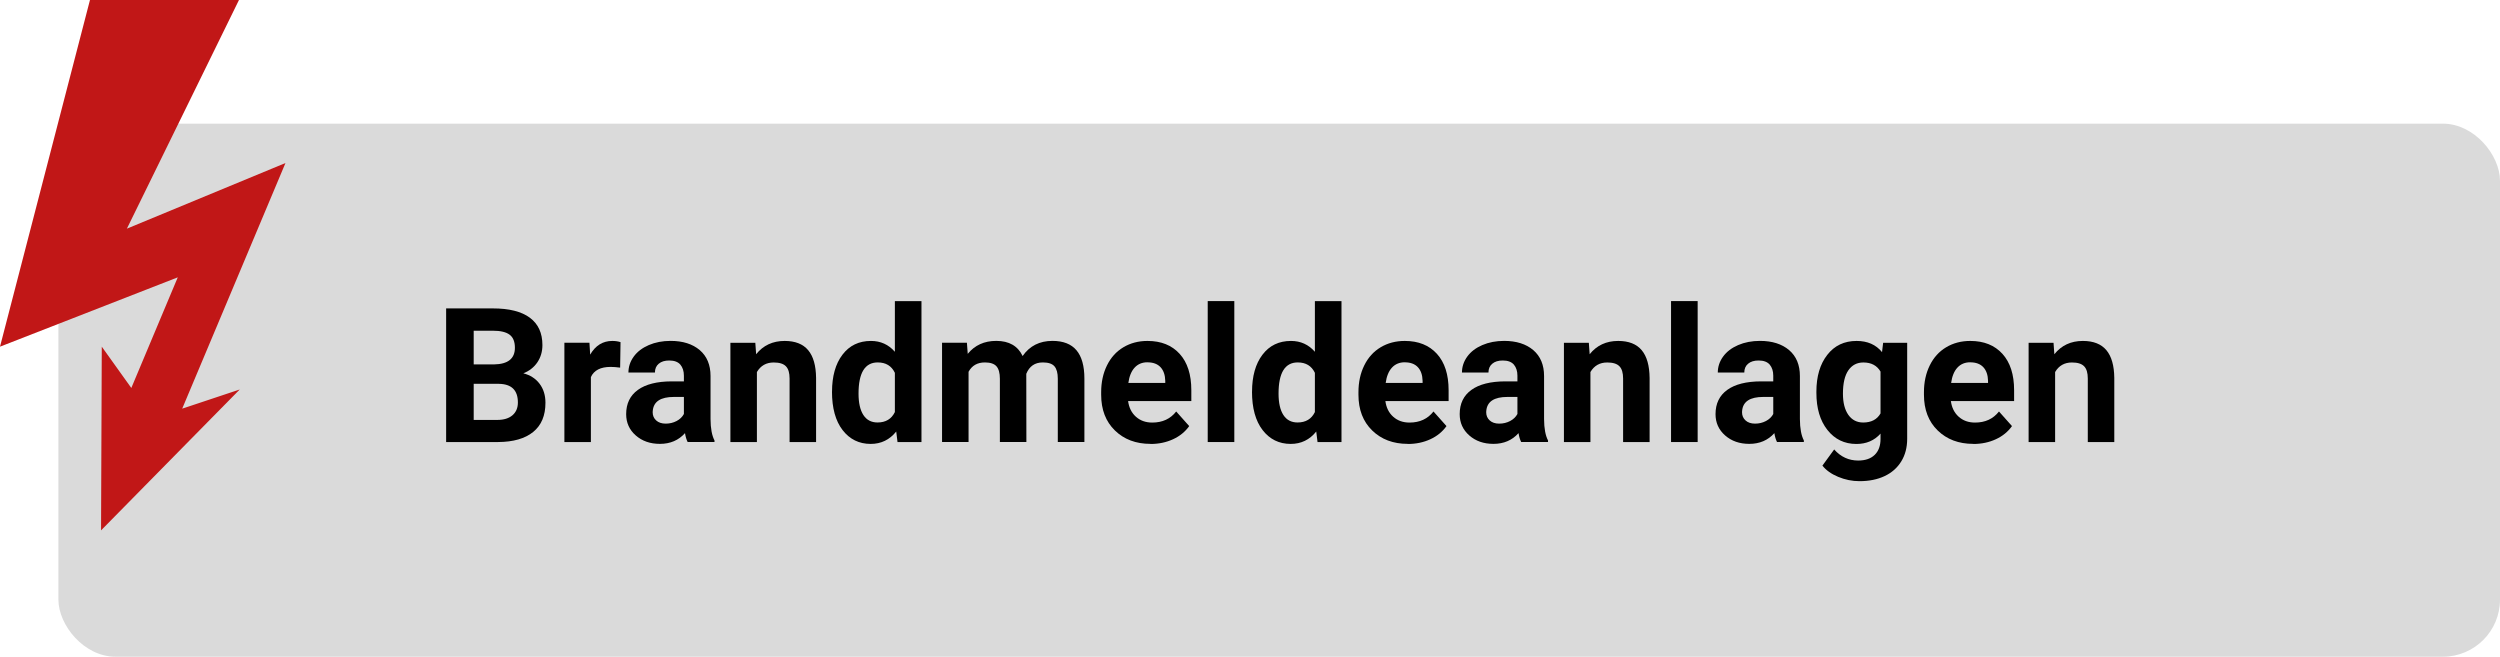 <?xml version="1.0" encoding="UTF-8"?>
<svg id="Ebene_1" data-name="Ebene 1" xmlns="http://www.w3.org/2000/svg" viewBox="0 0 518.79 136.28">
  <defs>
    <style>
      .cls-1 {
        fill: #c11717;
      }

      .cls-2 {
        fill: #dadada;
      }
    </style>
  </defs>
  <rect class="cls-2" x="12.12" y="25.66" width="506.67" height="110.62" rx="11.86" ry="11.86"/>
  <polygon class="cls-1" points="26.33 47.45 59.24 33.83 37.81 84.8 49.75 80.82 20.97 110.06 21.12 71.94 27.25 80.51 36.89 57.55 0 71.94 18.67 0 49.59 0 26.33 47.45"/>
  <g>
    <path d="M92.58,91.73v-27.73h9.71c3.36,0,5.92.64,7.66,1.93,1.74,1.29,2.61,3.18,2.61,5.67,0,1.36-.35,2.55-1.05,3.59-.7,1.03-1.67,1.79-2.91,2.28,1.42.36,2.54,1.07,3.36,2.15.82,1.08,1.23,2.4,1.23,3.96,0,2.67-.85,4.68-2.55,6.06s-4.13,2.07-7.27,2.09h-10.78ZM98.3,75.62h4.23c2.88-.05,4.32-1.2,4.32-3.45,0-1.26-.36-2.16-1.09-2.71-.73-.55-1.88-.83-3.46-.83h-4v6.99ZM98.3,79.66v7.48h4.89c1.35,0,2.4-.32,3.15-.96.75-.64,1.13-1.53,1.13-2.66,0-2.54-1.31-3.83-3.94-3.87h-5.24Z"/>
    <path d="M128.69,76.29c-.75-.1-1.41-.15-1.98-.15-2.08,0-3.45.7-4.09,2.11v13.48h-5.5v-20.6h5.2l.15,2.46c1.1-1.89,2.63-2.84,4.59-2.84.61,0,1.18.08,1.71.25l-.08,5.29Z"/>
    <path d="M142.7,91.73c-.25-.5-.44-1.11-.55-1.85-1.33,1.49-3.07,2.23-5.2,2.23-2.02,0-3.69-.58-5.02-1.75-1.33-1.17-1.99-2.64-1.99-4.42,0-2.18.81-3.86,2.43-5.03,1.62-1.17,3.96-1.76,7.02-1.77h2.53v-1.18c0-.95-.25-1.71-.73-2.29-.49-.57-1.26-.86-2.31-.86-.93,0-1.65.22-2.18.67-.53.44-.79,1.05-.79,1.83h-5.5c0-1.19.37-2.3,1.1-3.31.74-1.02,1.78-1.81,3.12-2.39,1.35-.58,2.86-.87,4.53-.87,2.54,0,4.55.64,6.05,1.91,1.49,1.28,2.24,3.07,2.24,5.38v8.93c.01,1.96.29,3.43.82,4.44v.32h-5.56ZM138.15,87.91c.81,0,1.56-.18,2.25-.54s1.19-.85,1.52-1.46v-3.54h-2.06c-2.76,0-4.22.95-4.4,2.86l-.02.32c0,.69.24,1.25.72,1.69.48.44,1.14.67,1.98.67Z"/>
    <path d="M156.74,71.13l.17,2.38c1.47-1.84,3.45-2.76,5.92-2.76,2.18,0,3.81.64,4.88,1.92,1.07,1.28,1.61,3.2,1.64,5.75v13.31h-5.5v-13.18c0-1.17-.25-2.02-.76-2.54-.51-.53-1.35-.79-2.53-.79-1.55,0-2.71.66-3.49,1.98v14.53h-5.5v-20.6h5.18Z"/>
    <path d="M172.66,81.28c0-3.21.72-5.77,2.16-7.67,1.44-1.9,3.41-2.86,5.91-2.86,2.01,0,3.66.75,4.97,2.25v-10.51h5.52v29.25h-4.97l-.27-2.19c-1.37,1.71-3.14,2.57-5.29,2.57-2.42,0-4.37-.96-5.84-2.87-1.47-1.91-2.2-4.57-2.2-7.97ZM178.16,81.69c0,1.93.34,3.41,1.01,4.44.67,1.03,1.65,1.54,2.93,1.54,1.7,0,2.9-.72,3.6-2.16v-8.14c-.69-1.44-1.87-2.16-3.56-2.16-2.65,0-3.98,2.16-3.98,6.47Z"/>
    <path d="M200.65,71.13l.17,2.3c1.46-1.79,3.43-2.69,5.92-2.69,2.65,0,4.48,1.05,5.47,3.14,1.45-2.09,3.51-3.14,6.19-3.14,2.23,0,3.9.65,4.99,1.95,1.09,1.3,1.64,3.26,1.64,5.87v13.16h-5.52v-13.14c0-1.17-.23-2.02-.69-2.56-.46-.54-1.26-.81-2.42-.81-1.65,0-2.79.79-3.43,2.36l.02,14.15h-5.5v-13.12c0-1.19-.24-2.06-.71-2.59s-1.27-.8-2.4-.8c-1.56,0-2.69.65-3.39,1.94v14.57h-5.5v-20.6h5.16Z"/>
    <path d="M238.74,92.11c-3.02,0-5.48-.93-7.38-2.78-1.9-1.85-2.85-4.32-2.85-7.41v-.53c0-2.07.4-3.92,1.2-5.55.8-1.63,1.93-2.89,3.4-3.77,1.47-.88,3.14-1.32,5.02-1.32,2.82,0,5.04.89,6.66,2.67,1.62,1.78,2.43,4.3,2.43,7.56v2.25h-13.12c.18,1.35.71,2.43,1.61,3.24.9.81,2.03,1.22,3.4,1.22,2.12,0,3.78-.77,4.97-2.3l2.7,3.03c-.83,1.17-1.94,2.08-3.35,2.73-1.41.65-2.97.98-4.68.98ZM238.11,75.18c-1.09,0-1.98.37-2.66,1.11-.68.74-1.11,1.8-1.3,3.18h7.66v-.44c-.03-1.22-.36-2.17-.99-2.84s-1.54-1-2.7-1Z"/>
    <path d="M256.14,91.73h-5.52v-29.25h5.52v29.25Z"/>
    <path d="M259.82,81.28c0-3.21.72-5.77,2.16-7.67,1.44-1.9,3.41-2.86,5.91-2.86,2.01,0,3.66.75,4.97,2.25v-10.51h5.52v29.25h-4.97l-.27-2.19c-1.37,1.71-3.14,2.57-5.29,2.57-2.42,0-4.37-.96-5.84-2.87-1.47-1.91-2.2-4.57-2.2-7.97ZM265.32,81.69c0,1.93.34,3.41,1.01,4.44.67,1.03,1.65,1.54,2.93,1.54,1.7,0,2.9-.72,3.6-2.16v-8.14c-.69-1.44-1.87-2.16-3.56-2.16-2.65,0-3.98,2.16-3.98,6.47Z"/>
    <path d="M292.13,92.11c-3.02,0-5.48-.93-7.38-2.78-1.9-1.85-2.85-4.32-2.85-7.41v-.53c0-2.07.4-3.92,1.2-5.55.8-1.63,1.93-2.89,3.4-3.77,1.47-.88,3.14-1.32,5.02-1.32,2.82,0,5.04.89,6.66,2.67,1.62,1.78,2.43,4.3,2.43,7.56v2.25h-13.12c.18,1.35.71,2.43,1.61,3.24.9.81,2.03,1.22,3.4,1.22,2.12,0,3.78-.77,4.97-2.3l2.7,3.03c-.83,1.17-1.94,2.08-3.35,2.73-1.41.65-2.97.98-4.68.98ZM291.51,75.18c-1.09,0-1.98.37-2.66,1.11-.68.74-1.11,1.8-1.3,3.18h7.66v-.44c-.03-1.22-.36-2.17-.99-2.84s-1.54-1-2.7-1Z"/>
    <path d="M315.67,91.73c-.25-.5-.44-1.11-.55-1.85-1.33,1.49-3.07,2.23-5.2,2.23-2.02,0-3.69-.58-5.02-1.75-1.33-1.17-1.99-2.64-1.99-4.42,0-2.18.81-3.86,2.43-5.03,1.62-1.17,3.96-1.76,7.02-1.77h2.53v-1.18c0-.95-.25-1.71-.73-2.29-.49-.57-1.26-.86-2.31-.86-.93,0-1.65.22-2.18.67-.53.44-.79,1.05-.79,1.83h-5.5c0-1.19.37-2.3,1.1-3.31.74-1.02,1.78-1.81,3.12-2.39,1.35-.58,2.86-.87,4.53-.87,2.54,0,4.55.64,6.05,1.91,1.49,1.28,2.24,3.07,2.24,5.38v8.93c.01,1.96.29,3.43.82,4.44v.32h-5.56ZM311.12,87.91c.81,0,1.56-.18,2.25-.54s1.19-.85,1.52-1.46v-3.54h-2.06c-2.76,0-4.22.95-4.4,2.86l-.02.32c0,.69.24,1.25.72,1.69.48.44,1.14.67,1.98.67Z"/>
    <path d="M329.71,71.13l.17,2.38c1.47-1.84,3.45-2.76,5.92-2.76,2.18,0,3.81.64,4.88,1.92,1.07,1.28,1.61,3.2,1.64,5.75v13.31h-5.5v-13.18c0-1.17-.25-2.02-.76-2.54-.51-.53-1.35-.79-2.53-.79-1.55,0-2.71.66-3.49,1.98v14.53h-5.5v-20.6h5.18Z"/>
    <path d="M352.29,91.73h-5.52v-29.25h5.52v29.25Z"/>
    <path d="M368.76,91.73c-.25-.5-.44-1.11-.55-1.85-1.33,1.49-3.07,2.23-5.2,2.23-2.02,0-3.69-.58-5.02-1.75-1.33-1.17-1.99-2.64-1.99-4.42,0-2.18.81-3.86,2.43-5.03,1.62-1.17,3.96-1.76,7.02-1.77h2.53v-1.18c0-.95-.25-1.71-.73-2.29-.49-.57-1.26-.86-2.31-.86-.93,0-1.65.22-2.18.67-.53.44-.79,1.05-.79,1.83h-5.5c0-1.19.37-2.3,1.1-3.31.74-1.02,1.78-1.81,3.12-2.39,1.35-.58,2.86-.87,4.53-.87,2.54,0,4.55.64,6.05,1.91,1.49,1.28,2.24,3.07,2.24,5.38v8.93c.01,1.96.29,3.43.82,4.44v.32h-5.56ZM364.21,87.91c.81,0,1.56-.18,2.25-.54s1.19-.85,1.52-1.46v-3.54h-2.06c-2.76,0-4.22.95-4.4,2.86l-.02.32c0,.69.24,1.25.72,1.69.48.44,1.14.67,1.98.67Z"/>
    <path d="M376.93,81.28c0-3.16.75-5.71,2.26-7.64,1.5-1.93,3.53-2.89,6.08-2.89,2.26,0,4.02.77,5.28,2.32l.23-1.94h4.99v19.92c0,1.8-.41,3.37-1.23,4.7-.82,1.33-1.97,2.35-3.46,3.05-1.49.7-3.22,1.05-5.22,1.05-1.51,0-2.98-.3-4.42-.9-1.43-.6-2.52-1.38-3.26-2.33l2.44-3.35c1.37,1.54,3.03,2.3,4.99,2.3,1.46,0,2.6-.39,3.41-1.17s1.22-1.89,1.22-3.32v-1.1c-1.27,1.43-2.94,2.15-5.01,2.15-2.48,0-4.48-.97-6.01-2.9-1.53-1.94-2.29-4.5-2.29-7.7v-.23ZM382.44,81.69c0,1.87.37,3.33,1.12,4.4.75,1.06,1.78,1.59,3.08,1.59,1.68,0,2.88-.63,3.6-1.89v-8.68c-.74-1.26-1.92-1.89-3.56-1.89-1.32,0-2.36.54-3.11,1.62-.75,1.08-1.13,2.7-1.13,4.84Z"/>
    <path d="M409.48,92.11c-3.02,0-5.48-.93-7.38-2.78-1.9-1.85-2.85-4.32-2.85-7.41v-.53c0-2.07.4-3.92,1.2-5.55.8-1.63,1.93-2.89,3.4-3.77,1.47-.88,3.14-1.32,5.02-1.32,2.82,0,5.04.89,6.66,2.67,1.62,1.78,2.43,4.3,2.43,7.56v2.25h-13.12c.18,1.35.71,2.43,1.61,3.24.9.81,2.03,1.22,3.4,1.22,2.12,0,3.78-.77,4.97-2.3l2.7,3.03c-.83,1.17-1.94,2.08-3.35,2.73-1.41.65-2.97.98-4.68.98ZM408.85,75.18c-1.09,0-1.98.37-2.66,1.11-.68.74-1.11,1.8-1.3,3.18h7.66v-.44c-.03-1.22-.36-2.17-.99-2.84s-1.54-1-2.7-1Z"/>
    <path d="M426.14,71.13l.17,2.38c1.47-1.84,3.45-2.76,5.92-2.76,2.18,0,3.81.64,4.88,1.92,1.07,1.28,1.61,3.2,1.64,5.75v13.31h-5.5v-13.18c0-1.17-.25-2.02-.76-2.54-.51-.53-1.35-.79-2.53-.79-1.55,0-2.71.66-3.49,1.98v14.53h-5.5v-20.6h5.18Z"/>
  </g>
</svg>